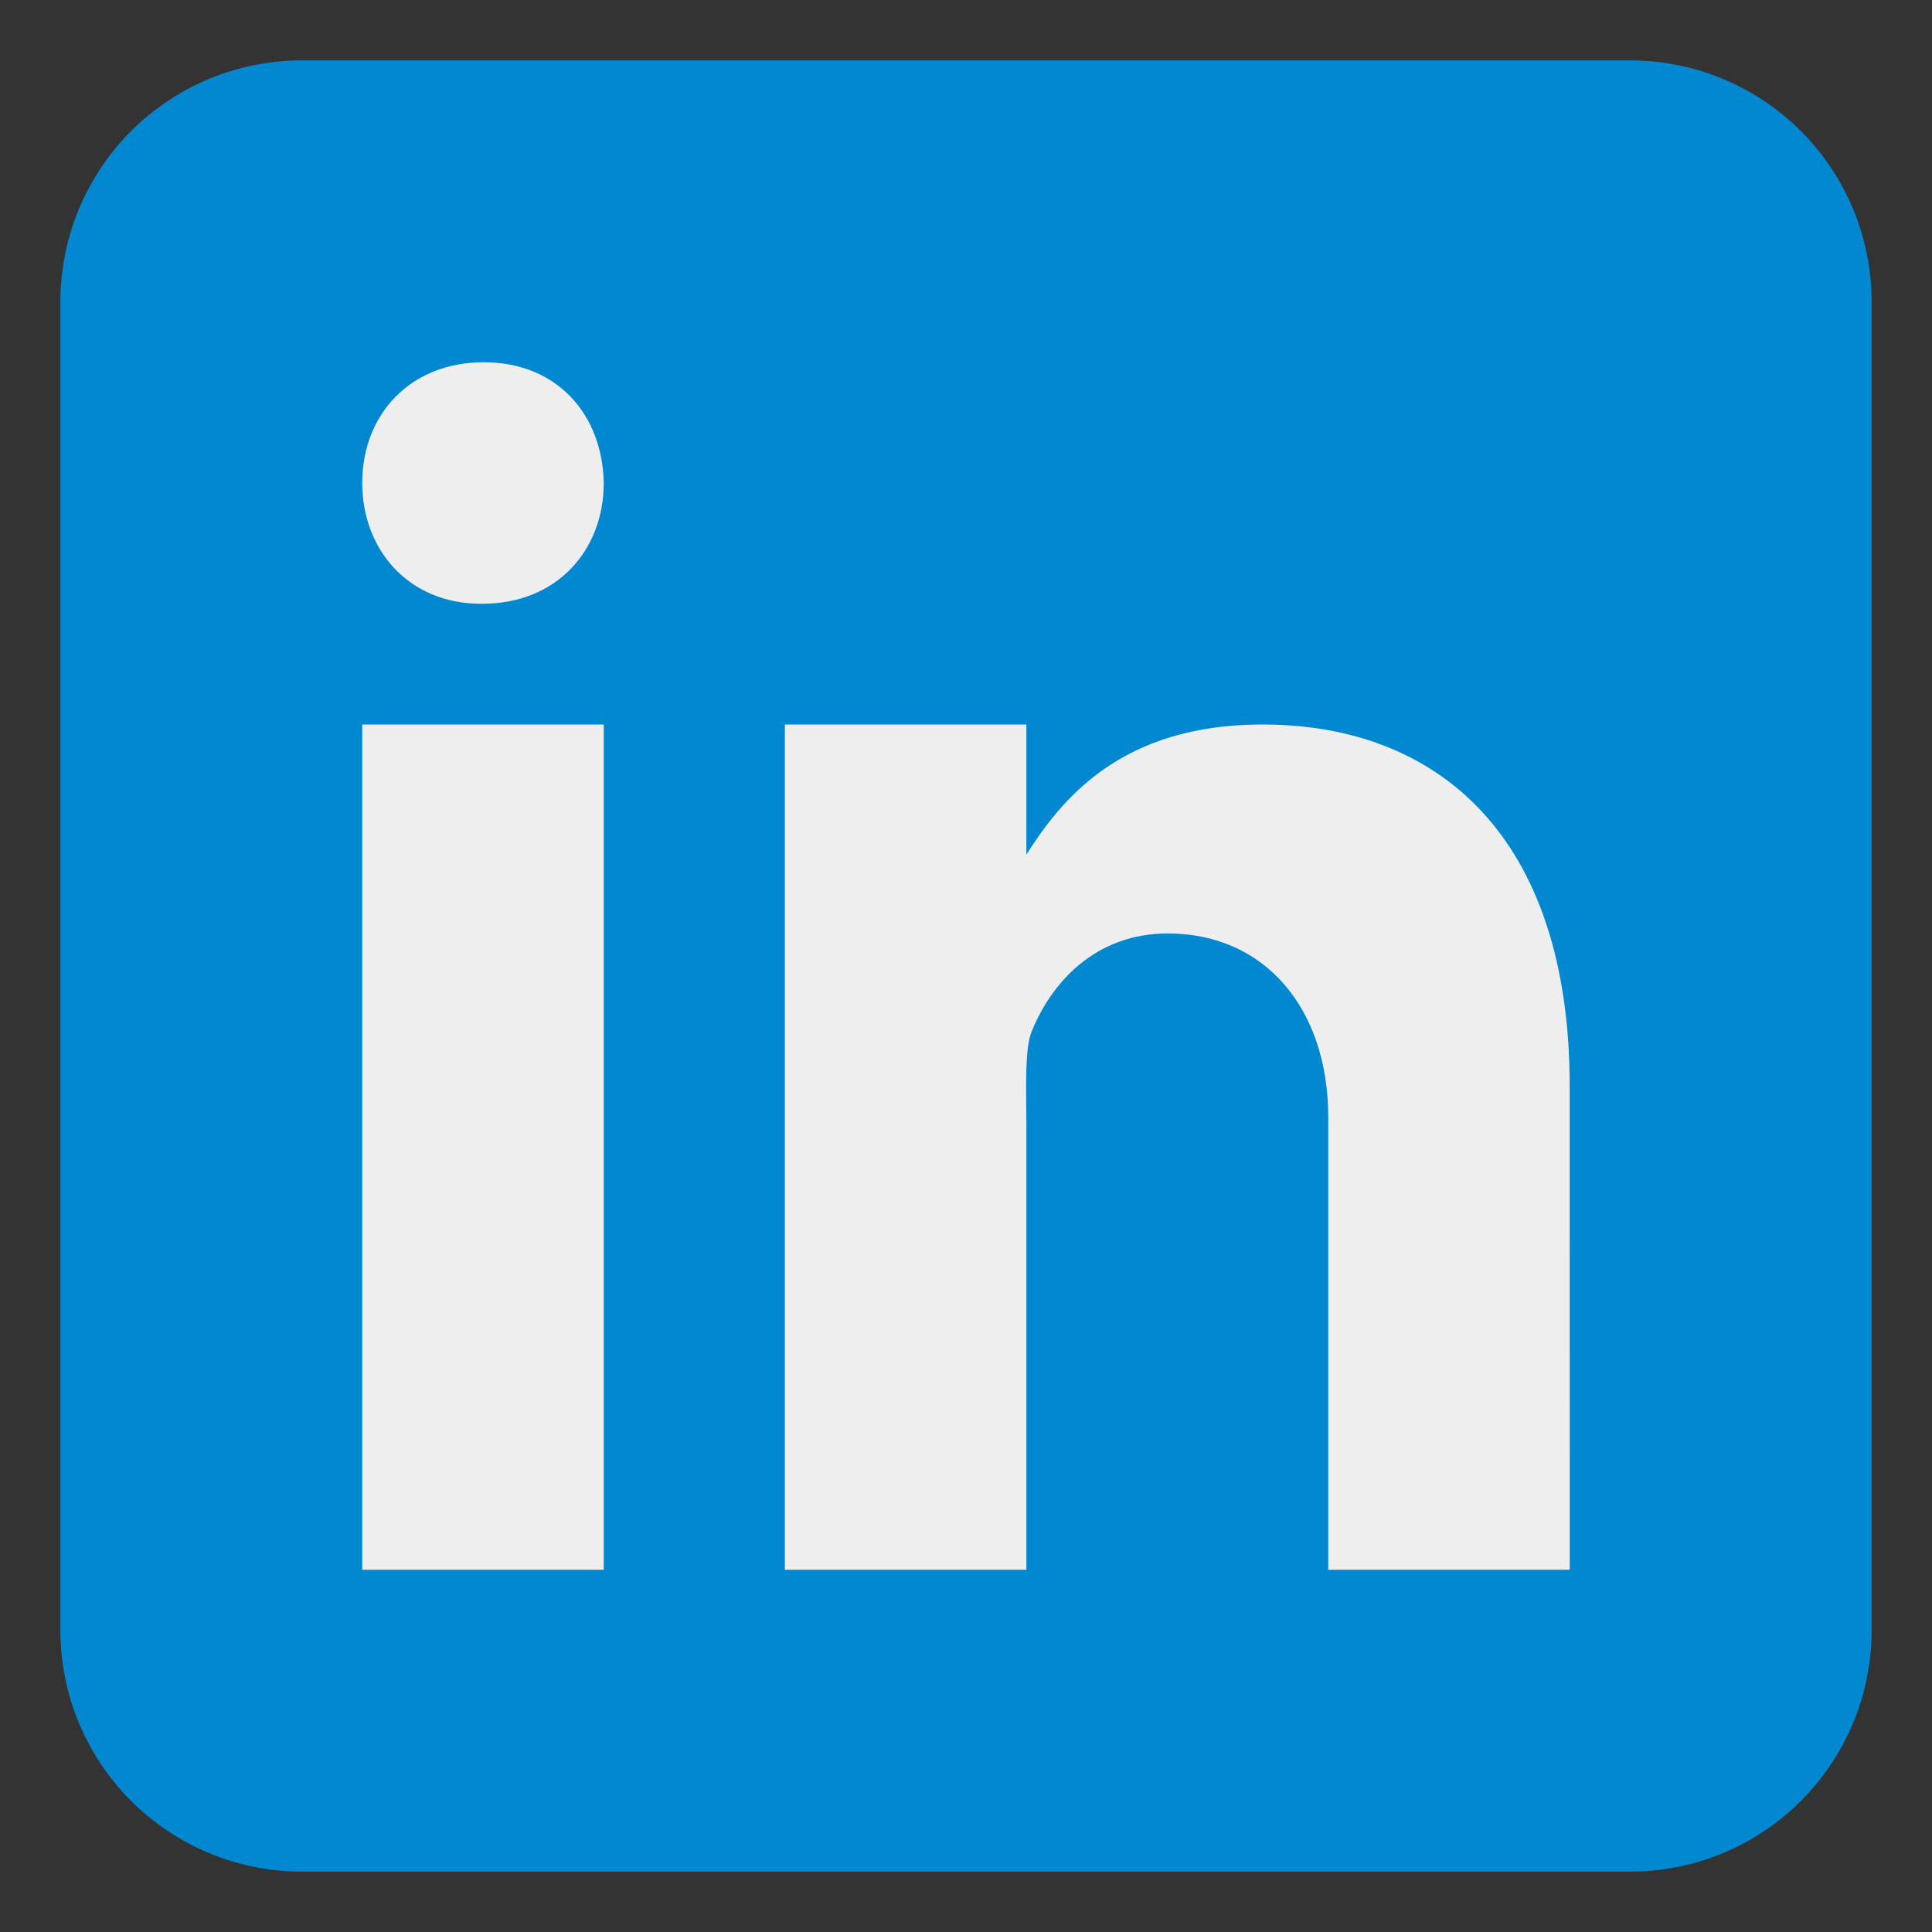 <?xml version="1.0" encoding="utf-8"?>
<svg width="32px" height="32px" viewBox="0 0 32 32" version="1.1" xmlns:xlink="http://www.w3.org/1999/xlink" xmlns="http://www.w3.org/2000/svg">
  <rect x="0" y="0" width="32" height="32" fill="#333333" stroke="none"/>
  <desc>Created with Lunacy</desc>
  <g id="svg">
    <path d="M0 0L32 0L32 32L0 32L0 0Z" id="Background" fill="none" stroke="none" />
    <g id="in" transform="translate(1 1)">
      <path d="M3.999 0L26.001 0Q26.198 0 26.393 0.019Q26.588 0.039 26.781 0.077Q26.974 0.115 27.162 0.172Q27.35 0.229 27.531 0.304Q27.713 0.38 27.886 0.472Q28.059 0.565 28.223 0.674Q28.386 0.783 28.538 0.908Q28.69 1.032 28.829 1.171Q28.968 1.31 29.092 1.462Q29.217 1.614 29.326 1.777Q29.435 1.941 29.528 2.114Q29.62 2.287 29.696 2.469Q29.771 2.65 29.828 2.838Q29.885 3.026 29.923 3.219Q29.962 3.412 29.981 3.607Q30 3.803 30 3.999L30 26.001Q30 26.198 29.981 26.393Q29.962 26.588 29.923 26.781Q29.885 26.974 29.828 27.162Q29.771 27.35 29.696 27.531Q29.62 27.713 29.528 27.886Q29.435 28.059 29.326 28.223Q29.217 28.386 29.092 28.538Q28.968 28.69 28.829 28.829Q28.69 28.968 28.538 29.092Q28.386 29.217 28.223 29.326Q28.059 29.435 27.886 29.528Q27.713 29.62 27.531 29.696Q27.35 29.771 27.162 29.828Q26.974 29.885 26.781 29.923Q26.588 29.962 26.393 29.981Q26.198 30 26.001 30L3.999 30Q3.803 30 3.607 29.981Q3.412 29.962 3.219 29.923Q3.026 29.885 2.838 29.828Q2.65 29.771 2.469 29.696Q2.287 29.62 2.114 29.528Q1.941 29.435 1.777 29.326Q1.614 29.217 1.462 29.092Q1.31 28.968 1.171 28.829Q1.032 28.69 0.908 28.538Q0.783 28.386 0.674 28.223Q0.565 28.059 0.472 27.886Q0.38 27.713 0.304 27.531Q0.229 27.35 0.172 27.162Q0.115 26.974 0.077 26.781Q0.039 26.588 0.019 26.393Q0 26.198 0 26.001L0 3.999Q0 3.803 0.019 3.607Q0.039 3.412 0.077 3.219Q0.115 3.026 0.172 2.838Q0.229 2.65 0.304 2.469Q0.38 2.287 0.472 2.114Q0.565 1.941 0.674 1.777Q0.783 1.614 0.908 1.462Q1.032 1.31 1.171 1.171Q1.31 1.032 1.462 0.908Q1.614 0.783 1.777 0.674Q1.941 0.565 2.114 0.472Q2.287 0.38 2.469 0.304Q2.65 0.229 2.838 0.172Q3.026 0.115 3.219 0.077Q3.412 0.039 3.607 0.019Q3.803 0 3.999 0Z" id="Rectangle" fill="#0288D1" stroke="none" />
      <path d="M1.988 4L1.966 4C0.772 4 0 3.11 0 1.999C0 0.864 0.796 0 2.011 0C3.228 0 3.978 0.864 4 1.999C4 3.11 3.228 4 1.988 4ZM16 20L20 20L19.999 11.99C19.999 7.853 17.819 6 14.912 6C12.566 6 11.586 7.235 11 8.154L11 6L7 6L7 20L11 20L11 12.588C11 12.519 10.999 12.439 10.998 12.352C10.993 11.928 10.985 11.339 11.082 11.1C11.402 10.294 12.125 9.461 13.344 9.461C14.942 9.461 16 10.696 16 12.506L16 20ZM4 6L0 6L0 20L4 20L4 6Z" transform="translate(5 5)" id="Shape" fill="#EEEEEE" fill-rule="evenodd" stroke="none" />
    </g>
  </g>
</svg>